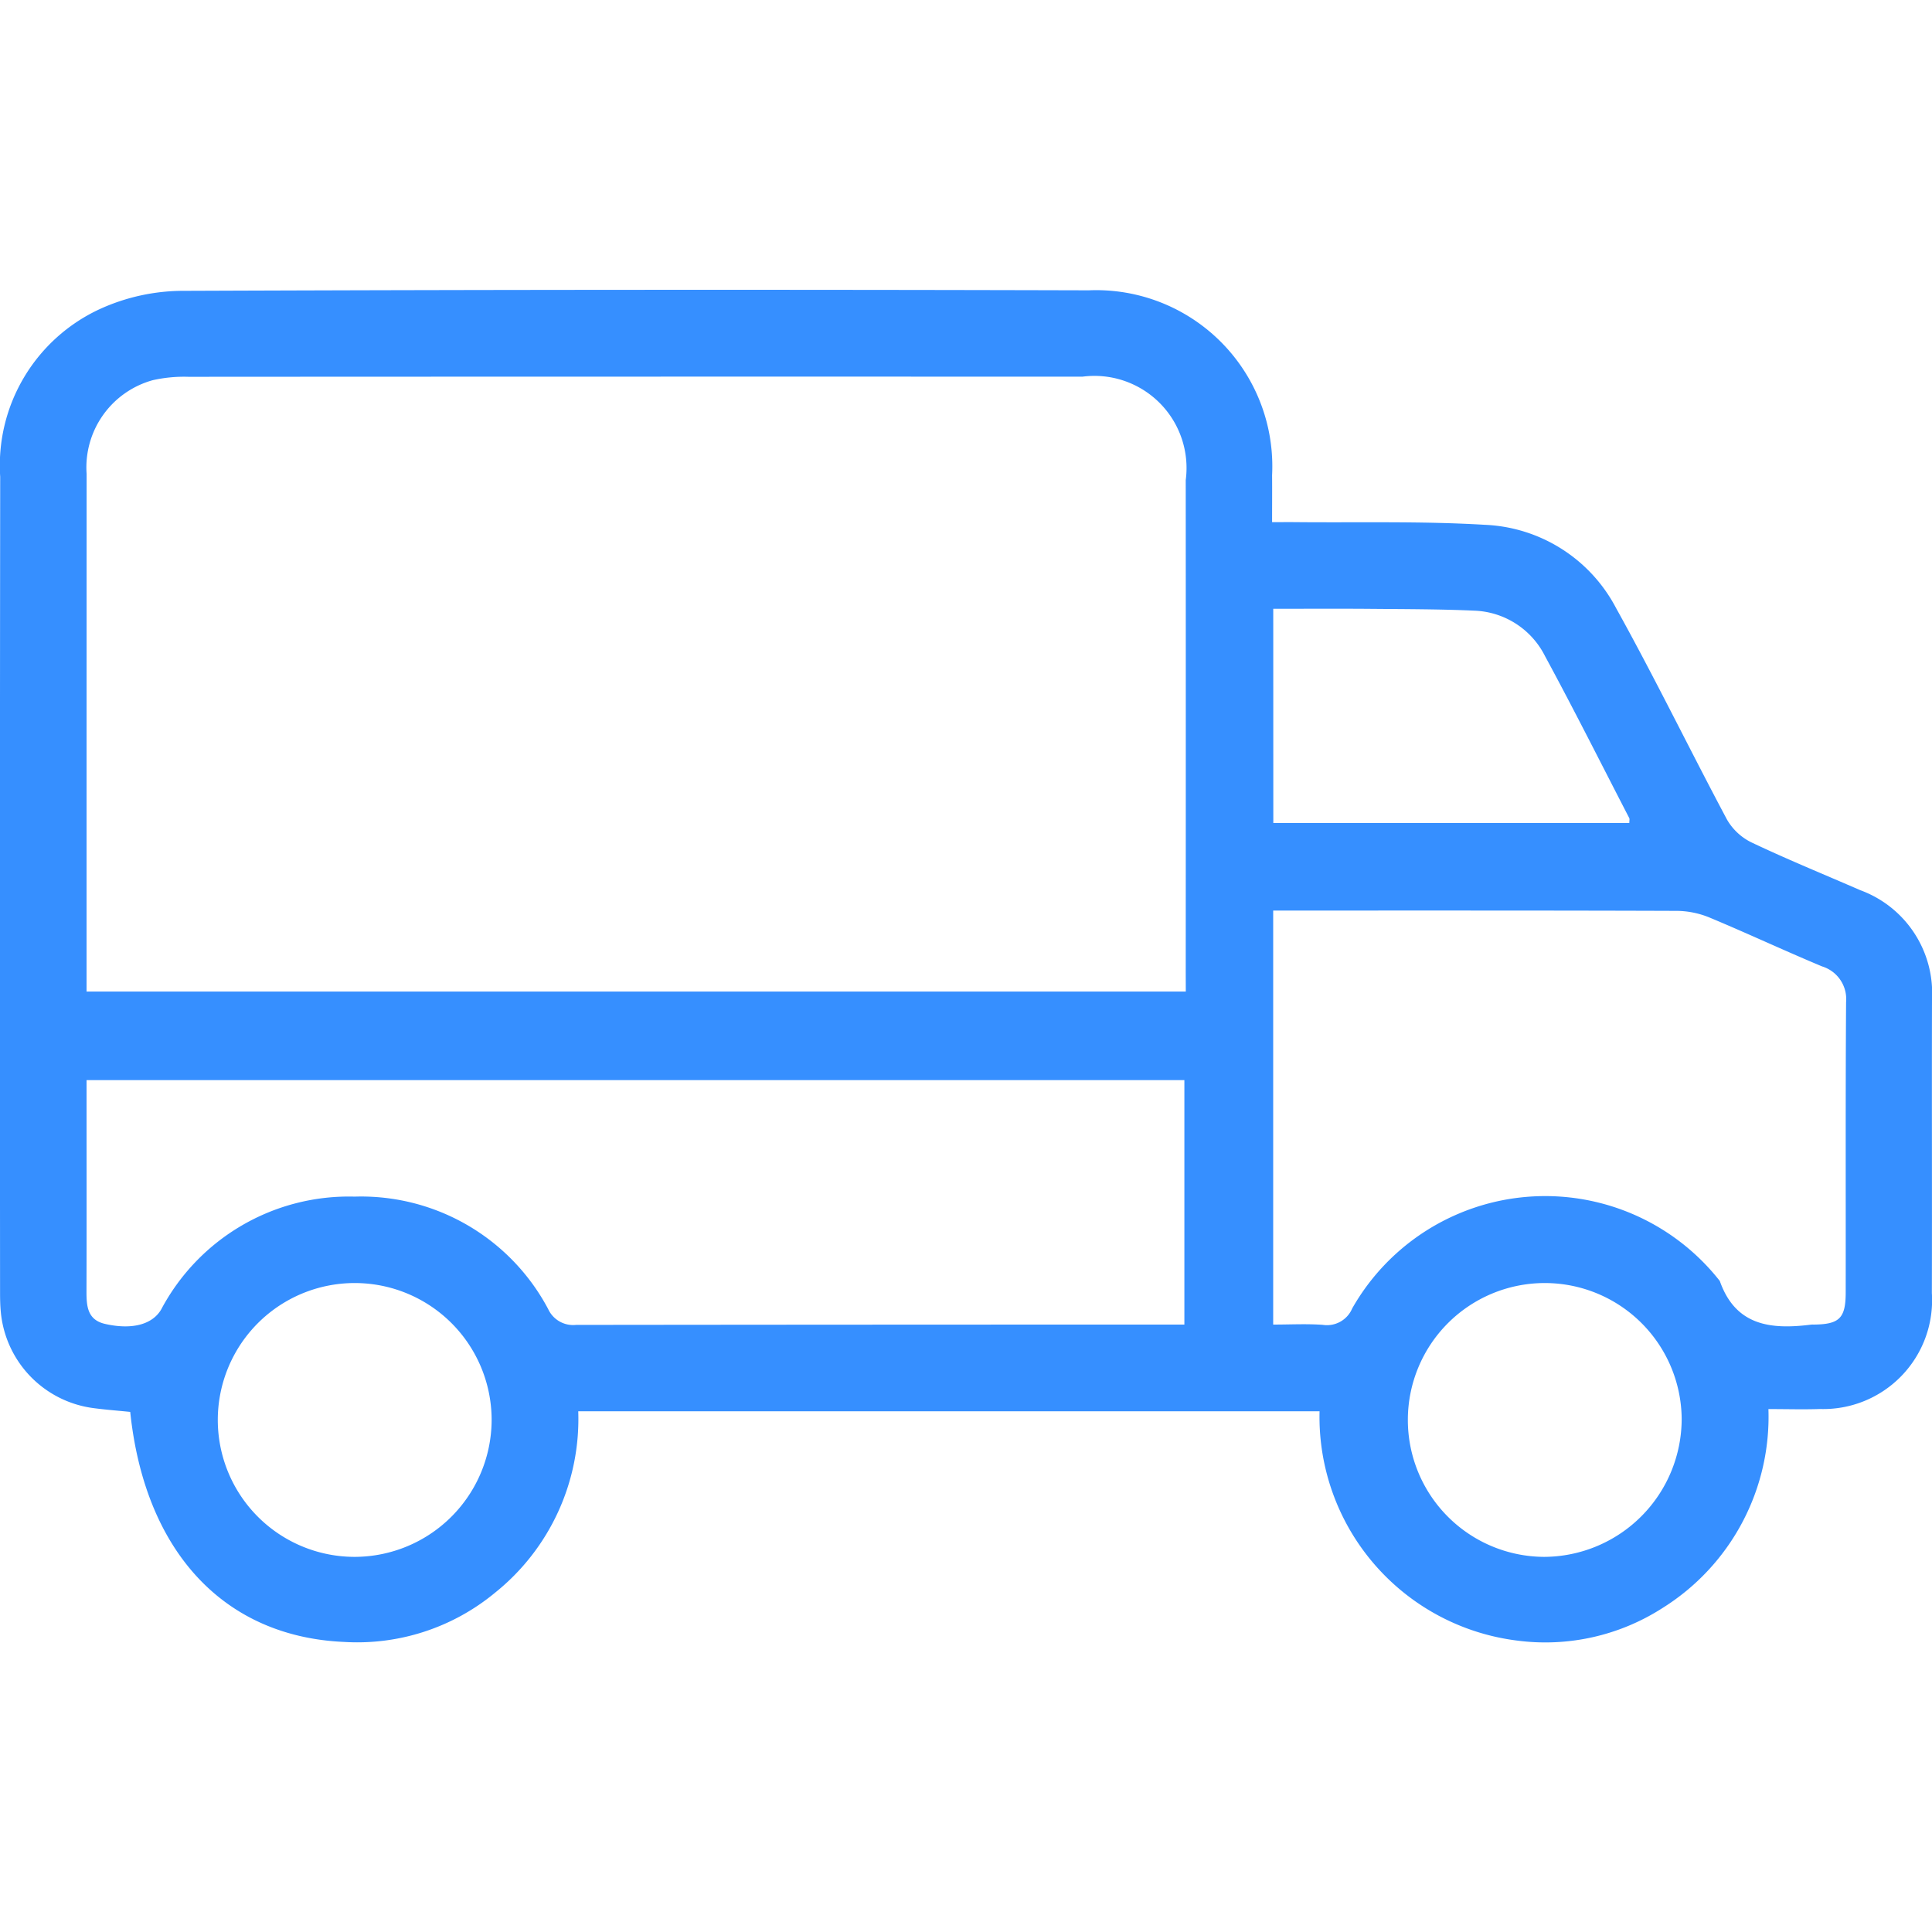 <svg xmlns="http://www.w3.org/2000/svg" width="30" height="30" viewBox="0 0 30 30">
  <defs>
    <style>
      .cls-1 {
        isolation: isolate;
      }

      .cls-2 {
        fill: #368fff;
        fill-rule: evenodd;
      }
    </style>
  </defs>
  <title>transport-blue</title>
  <g id="Shape_669" data-name="Shape 669" class="cls-1">
    <g id="Shape_669-2" data-name="Shape 669">
      <path class="cls-2" d="M28.887,13.823c-.563-.245-1.132-.477-1.686-.74a.893.893,0,0,1-.384-.356c-.582-1.092-1.123-2.206-1.724-3.287a2.415,2.415,0,0,0-2.04-1.291c-.973-.058-1.951-.032-2.927-.041-.114-.001-.228-0-.373-0,0-.267.002-.498-0-.73A2.735,2.735,0,0,0,16.908,4.508q-7.029-.019-14.057.008a3.128,3.128,0,0,0-1.296.281A2.673,2.673,0,0,0,.003,7.403Q-.004,13.739.001,20.075c0,.097.002.195.011.292A1.661,1.661,0,0,0,1.458,21.866c.189.025.38.039.564.058C2.25,24.101,3.483,25.416,5.346,25.496a3.354,3.354,0,0,0,2.338-.762A3.455,3.455,0,0,0,8.979,21.914H20.49a3.501,3.501,0,0,0,3.061,3.56,3.365,3.365,0,0,0,2.268-.507,3.501,3.501,0,0,0,1.641-3.087c.293,0,.547.008.8-.001a1.69,1.69,0,0,0,1.738-1.799c.004-1.522-.002-3.043.002-4.565A1.702,1.702,0,0,0,28.887,13.823ZM5.511,24.175a2.126,2.126,0,1,1,2.123-2.127A2.131,2.131,0,0,1,5.511,24.175Zm12.88-3.607h-.312q-4.567,0-9.134.005a.427.427,0,0,1-.433-.246A3.287,3.287,0,0,0,5.506,18.581a3.298,3.298,0,0,0-3.003,1.752c-.136.233-.452.32-.87.225-.274-.062-.29-.273-.29-.501.003-1.014.001-2.029.001-3.043v-.242H18.391Zm.022-5.171H1.344v-.223q0-3.907.001-7.815A1.405,1.405,0,0,1,2.374,5.903a2.215,2.215,0,0,1,.551-.052q6.942-.004,13.883-.002a1.43,1.43,0,0,1,1.604,1.606q.002,3.82 0,7.639Zm1.358-5.944c.516,0,1.011-.003,1.506.001.536.005,1.072.004,1.608.028a1.28,1.28,0,0,1,1.107.708c.45.83.873,1.674,1.307,2.513.008.015.001.037.001.077H19.772ZM23.98,24.175A2.126,2.126,0,1,1,26.113,22.03,2.145,2.145,0,0,1,23.98,24.175ZM28.66,20.067c-0.0.404-.098.498-.502.501a.264.264,0,0,0-.029 0c-.62.079-1.177.027-1.424-.677a3.447,3.447,0,0,0-5.708.426.425.425,0,0,1-.458.255c-.25-.018-.502-.004-.769-.004V14.139h.328c1.982,0,3.963-.002,5.945.005a1.367,1.367,0,0,1,.506.105c.585.244,1.159.513,1.743.757a.531.531,0,0,1,.374.554C28.656,17.062,28.662,18.564,28.66,20.067Z"/>
    </g>
  </g>
</svg>
